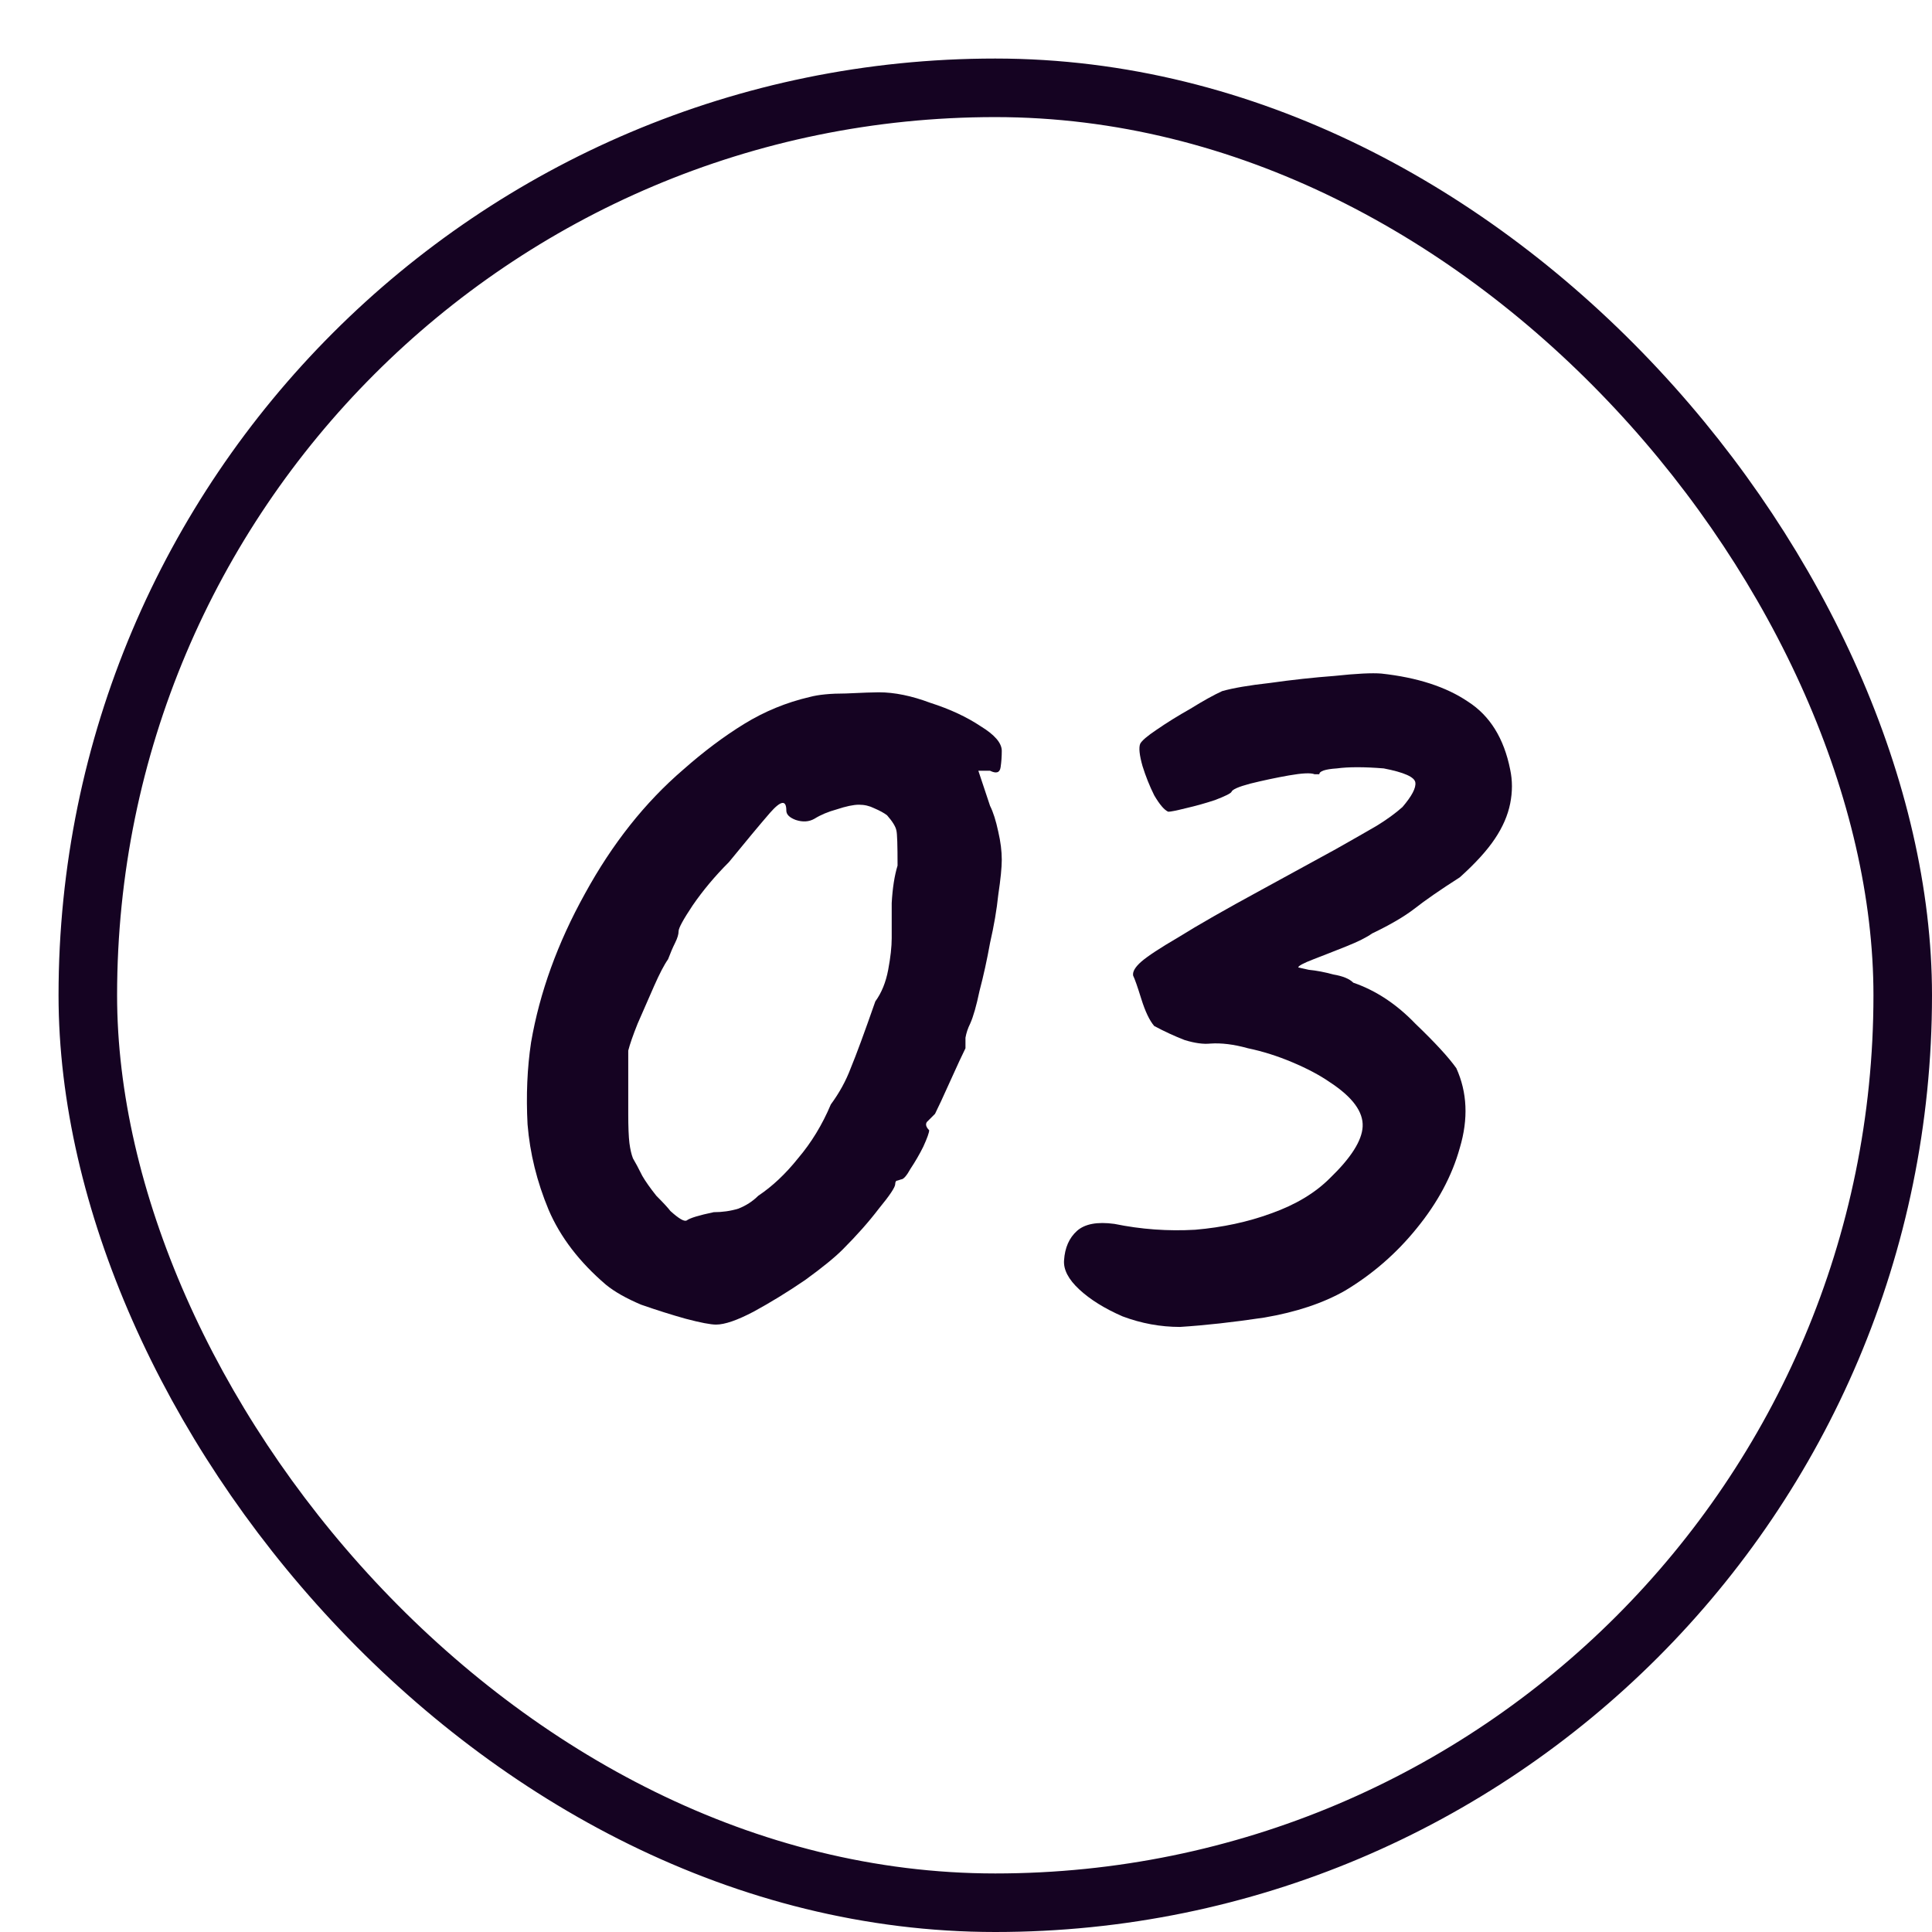 <svg width="33" height="33" viewBox="0 0 33 33" fill="none" xmlns="http://www.w3.org/2000/svg">
<g filter="url(#filter0_d_29_845)">
<rect width="32" height="32" rx="16" fill="white"/>
<rect x="0.5" y="0.5" width="31" height="31" rx="15.5" stroke="#150322"/>
<path d="M11.231 21.625C11.138 21.625 10.965 21.592 10.711 21.525C10.471 21.458 10.218 21.378 9.951 21.285C9.698 21.178 9.498 21.065 9.351 20.945C8.898 20.558 8.571 20.132 8.371 19.665C8.171 19.185 8.051 18.698 8.011 18.205C7.985 17.712 8.005 17.245 8.071 16.805C8.218 15.952 8.525 15.105 8.991 14.265C9.458 13.412 10.018 12.705 10.671 12.145C11.018 11.838 11.365 11.578 11.711 11.365C12.058 11.152 12.431 10.998 12.831 10.905C12.978 10.865 13.185 10.845 13.451 10.845C13.731 10.832 13.918 10.825 14.011 10.825C14.278 10.825 14.571 10.885 14.891 11.005C15.225 11.112 15.511 11.245 15.751 11.405C15.991 11.552 16.111 11.692 16.111 11.825C16.111 11.918 16.105 12.012 16.091 12.105C16.078 12.198 16.018 12.218 15.911 12.165H15.711L15.911 12.765C15.965 12.872 16.011 13.018 16.051 13.205C16.091 13.378 16.111 13.538 16.111 13.685C16.111 13.818 16.091 14.018 16.051 14.285C16.025 14.538 15.978 14.812 15.911 15.105C15.858 15.398 15.798 15.672 15.731 15.925C15.678 16.178 15.625 16.365 15.571 16.485C15.531 16.565 15.505 16.645 15.491 16.725C15.491 16.792 15.491 16.852 15.491 16.905C15.438 17.012 15.351 17.198 15.231 17.465C15.111 17.732 15.025 17.918 14.971 18.025C14.918 18.078 14.871 18.125 14.831 18.165C14.805 18.205 14.818 18.252 14.871 18.305C14.871 18.345 14.838 18.438 14.771 18.585C14.705 18.718 14.631 18.845 14.551 18.965C14.485 19.085 14.431 19.145 14.391 19.145C14.391 19.145 14.371 19.152 14.331 19.165C14.305 19.165 14.291 19.185 14.291 19.225C14.291 19.278 14.198 19.418 14.011 19.645C13.838 19.872 13.631 20.105 13.391 20.345C13.258 20.478 13.045 20.652 12.751 20.865C12.458 21.065 12.165 21.245 11.871 21.405C11.591 21.552 11.378 21.625 11.231 21.625ZM11.191 19.705C11.338 19.705 11.478 19.685 11.611 19.645C11.745 19.592 11.858 19.518 11.951 19.425C12.191 19.265 12.418 19.052 12.631 18.785C12.858 18.518 13.045 18.212 13.191 17.865C13.338 17.665 13.451 17.458 13.531 17.245C13.625 17.018 13.765 16.638 13.951 16.105C14.058 15.958 14.131 15.778 14.171 15.565C14.211 15.352 14.231 15.172 14.231 15.025C14.231 14.878 14.231 14.678 14.231 14.425C14.245 14.172 14.278 13.958 14.331 13.785C14.331 13.438 14.325 13.238 14.311 13.185C14.298 13.118 14.245 13.032 14.151 12.925C14.098 12.885 14.025 12.845 13.931 12.805C13.851 12.765 13.765 12.745 13.671 12.745C13.578 12.745 13.451 12.772 13.291 12.825C13.145 12.865 13.018 12.918 12.911 12.985C12.818 13.038 12.711 13.045 12.591 13.005C12.485 12.965 12.431 12.912 12.431 12.845C12.431 12.658 12.338 12.672 12.151 12.885C11.978 13.085 11.745 13.365 11.451 13.725C11.211 13.965 11.005 14.212 10.831 14.465C10.671 14.705 10.591 14.852 10.591 14.905C10.591 14.958 10.571 15.025 10.531 15.105C10.491 15.185 10.451 15.278 10.411 15.385C10.345 15.478 10.265 15.632 10.171 15.845C10.078 16.058 9.985 16.272 9.891 16.485C9.811 16.685 9.758 16.838 9.731 16.945C9.731 16.998 9.731 17.145 9.731 17.385C9.731 17.612 9.731 17.825 9.731 18.025C9.731 18.252 9.738 18.418 9.751 18.525C9.765 18.632 9.785 18.718 9.811 18.785C9.851 18.852 9.905 18.952 9.971 19.085C10.025 19.178 10.105 19.292 10.211 19.425C10.331 19.545 10.411 19.632 10.451 19.685C10.598 19.818 10.691 19.872 10.731 19.845C10.785 19.805 10.938 19.758 11.191 19.705Z" fill="#150322"/>
<path d="M19.155 21.665C18.822 21.665 18.495 21.605 18.175 21.485C17.869 21.352 17.622 21.198 17.435 21.025C17.249 20.852 17.162 20.685 17.175 20.525C17.189 20.312 17.262 20.145 17.395 20.025C17.529 19.905 17.742 19.865 18.035 19.905C18.489 19.998 18.949 20.032 19.415 20.005C19.882 19.965 20.315 19.872 20.715 19.725C21.129 19.578 21.462 19.378 21.715 19.125C22.075 18.778 22.262 18.485 22.275 18.245C22.289 17.992 22.102 17.738 21.715 17.485C21.542 17.365 21.329 17.252 21.075 17.145C20.822 17.038 20.569 16.958 20.315 16.905C20.075 16.838 19.862 16.812 19.675 16.825C19.555 16.838 19.409 16.818 19.235 16.765C19.062 16.698 18.889 16.618 18.715 16.525C18.635 16.432 18.562 16.278 18.495 16.065C18.429 15.852 18.382 15.718 18.355 15.665C18.342 15.598 18.389 15.518 18.495 15.425C18.602 15.332 18.815 15.192 19.135 15.005C19.455 14.805 19.922 14.538 20.535 14.205C21.095 13.898 21.522 13.665 21.815 13.505C22.122 13.332 22.355 13.198 22.515 13.105C22.689 12.998 22.835 12.892 22.955 12.785C23.115 12.598 23.189 12.458 23.175 12.365C23.162 12.272 22.982 12.192 22.635 12.125C22.302 12.098 22.035 12.098 21.835 12.125C21.635 12.138 21.535 12.172 21.535 12.225C21.535 12.225 21.529 12.225 21.515 12.225C21.515 12.225 21.495 12.225 21.455 12.225C21.389 12.198 21.242 12.205 21.015 12.245C20.789 12.285 20.569 12.332 20.355 12.385C20.155 12.438 20.049 12.485 20.035 12.525C20.022 12.552 19.929 12.598 19.755 12.665C19.595 12.718 19.429 12.765 19.255 12.805C19.095 12.845 18.995 12.865 18.955 12.865C18.889 12.838 18.809 12.745 18.715 12.585C18.635 12.425 18.569 12.258 18.515 12.085C18.462 11.898 18.449 11.772 18.475 11.705C18.502 11.652 18.595 11.572 18.755 11.465C18.929 11.345 19.122 11.225 19.335 11.105C19.549 10.972 19.729 10.872 19.875 10.805C20.062 10.752 20.335 10.705 20.695 10.665C21.069 10.612 21.435 10.572 21.795 10.545C22.169 10.505 22.435 10.492 22.595 10.505C23.209 10.572 23.702 10.732 24.075 10.985C24.449 11.225 24.689 11.612 24.795 12.145C24.835 12.332 24.835 12.525 24.795 12.725C24.755 12.925 24.669 13.125 24.535 13.325C24.402 13.525 24.202 13.745 23.935 13.985C23.602 14.198 23.342 14.378 23.155 14.525C22.982 14.658 22.742 14.798 22.435 14.945C22.342 15.012 22.195 15.085 21.995 15.165C21.795 15.245 21.609 15.318 21.435 15.385C21.262 15.452 21.175 15.498 21.175 15.525C21.175 15.525 21.235 15.538 21.355 15.565C21.489 15.578 21.629 15.605 21.775 15.645C21.935 15.672 22.049 15.718 22.115 15.785C22.502 15.918 22.855 16.152 23.175 16.485C23.509 16.805 23.742 17.058 23.875 17.245C24.062 17.658 24.082 18.112 23.935 18.605C23.802 19.085 23.555 19.545 23.195 19.985C22.849 20.412 22.442 20.765 21.975 21.045C21.602 21.258 21.142 21.412 20.595 21.505C20.062 21.585 19.582 21.638 19.155 21.665Z" fill="#150322"/>
</g>
<defs>
<filter id="filter0_d_29_845" x="0" y="0" width="33" height="33" filterUnits="userSpaceOnUse" color-interpolation-filters="sRGB">
<feFlood flood-opacity="0" result="BackgroundImageFix"/>
<feColorMatrix in="SourceAlpha" type="matrix" values="0 0 0 0 0 0 0 0 0 0 0 0 0 0 0 0 0 0 127 0" result="hardAlpha"/>
<feOffset dx="1" dy="1"/>
<feComposite in2="hardAlpha" operator="out"/>
<feColorMatrix type="matrix" values="0 0 0 0 0.024 0 0 0 0 0.063 0 0 0 0 0.118 0 0 0 1 0"/>
<feBlend mode="normal" in2="BackgroundImageFix" result="effect1_dropShadow_29_845"/>
<feBlend mode="normal" in="SourceGraphic" in2="effect1_dropShadow_29_845" result="shape"/>
</filter>
</defs>
</svg>

